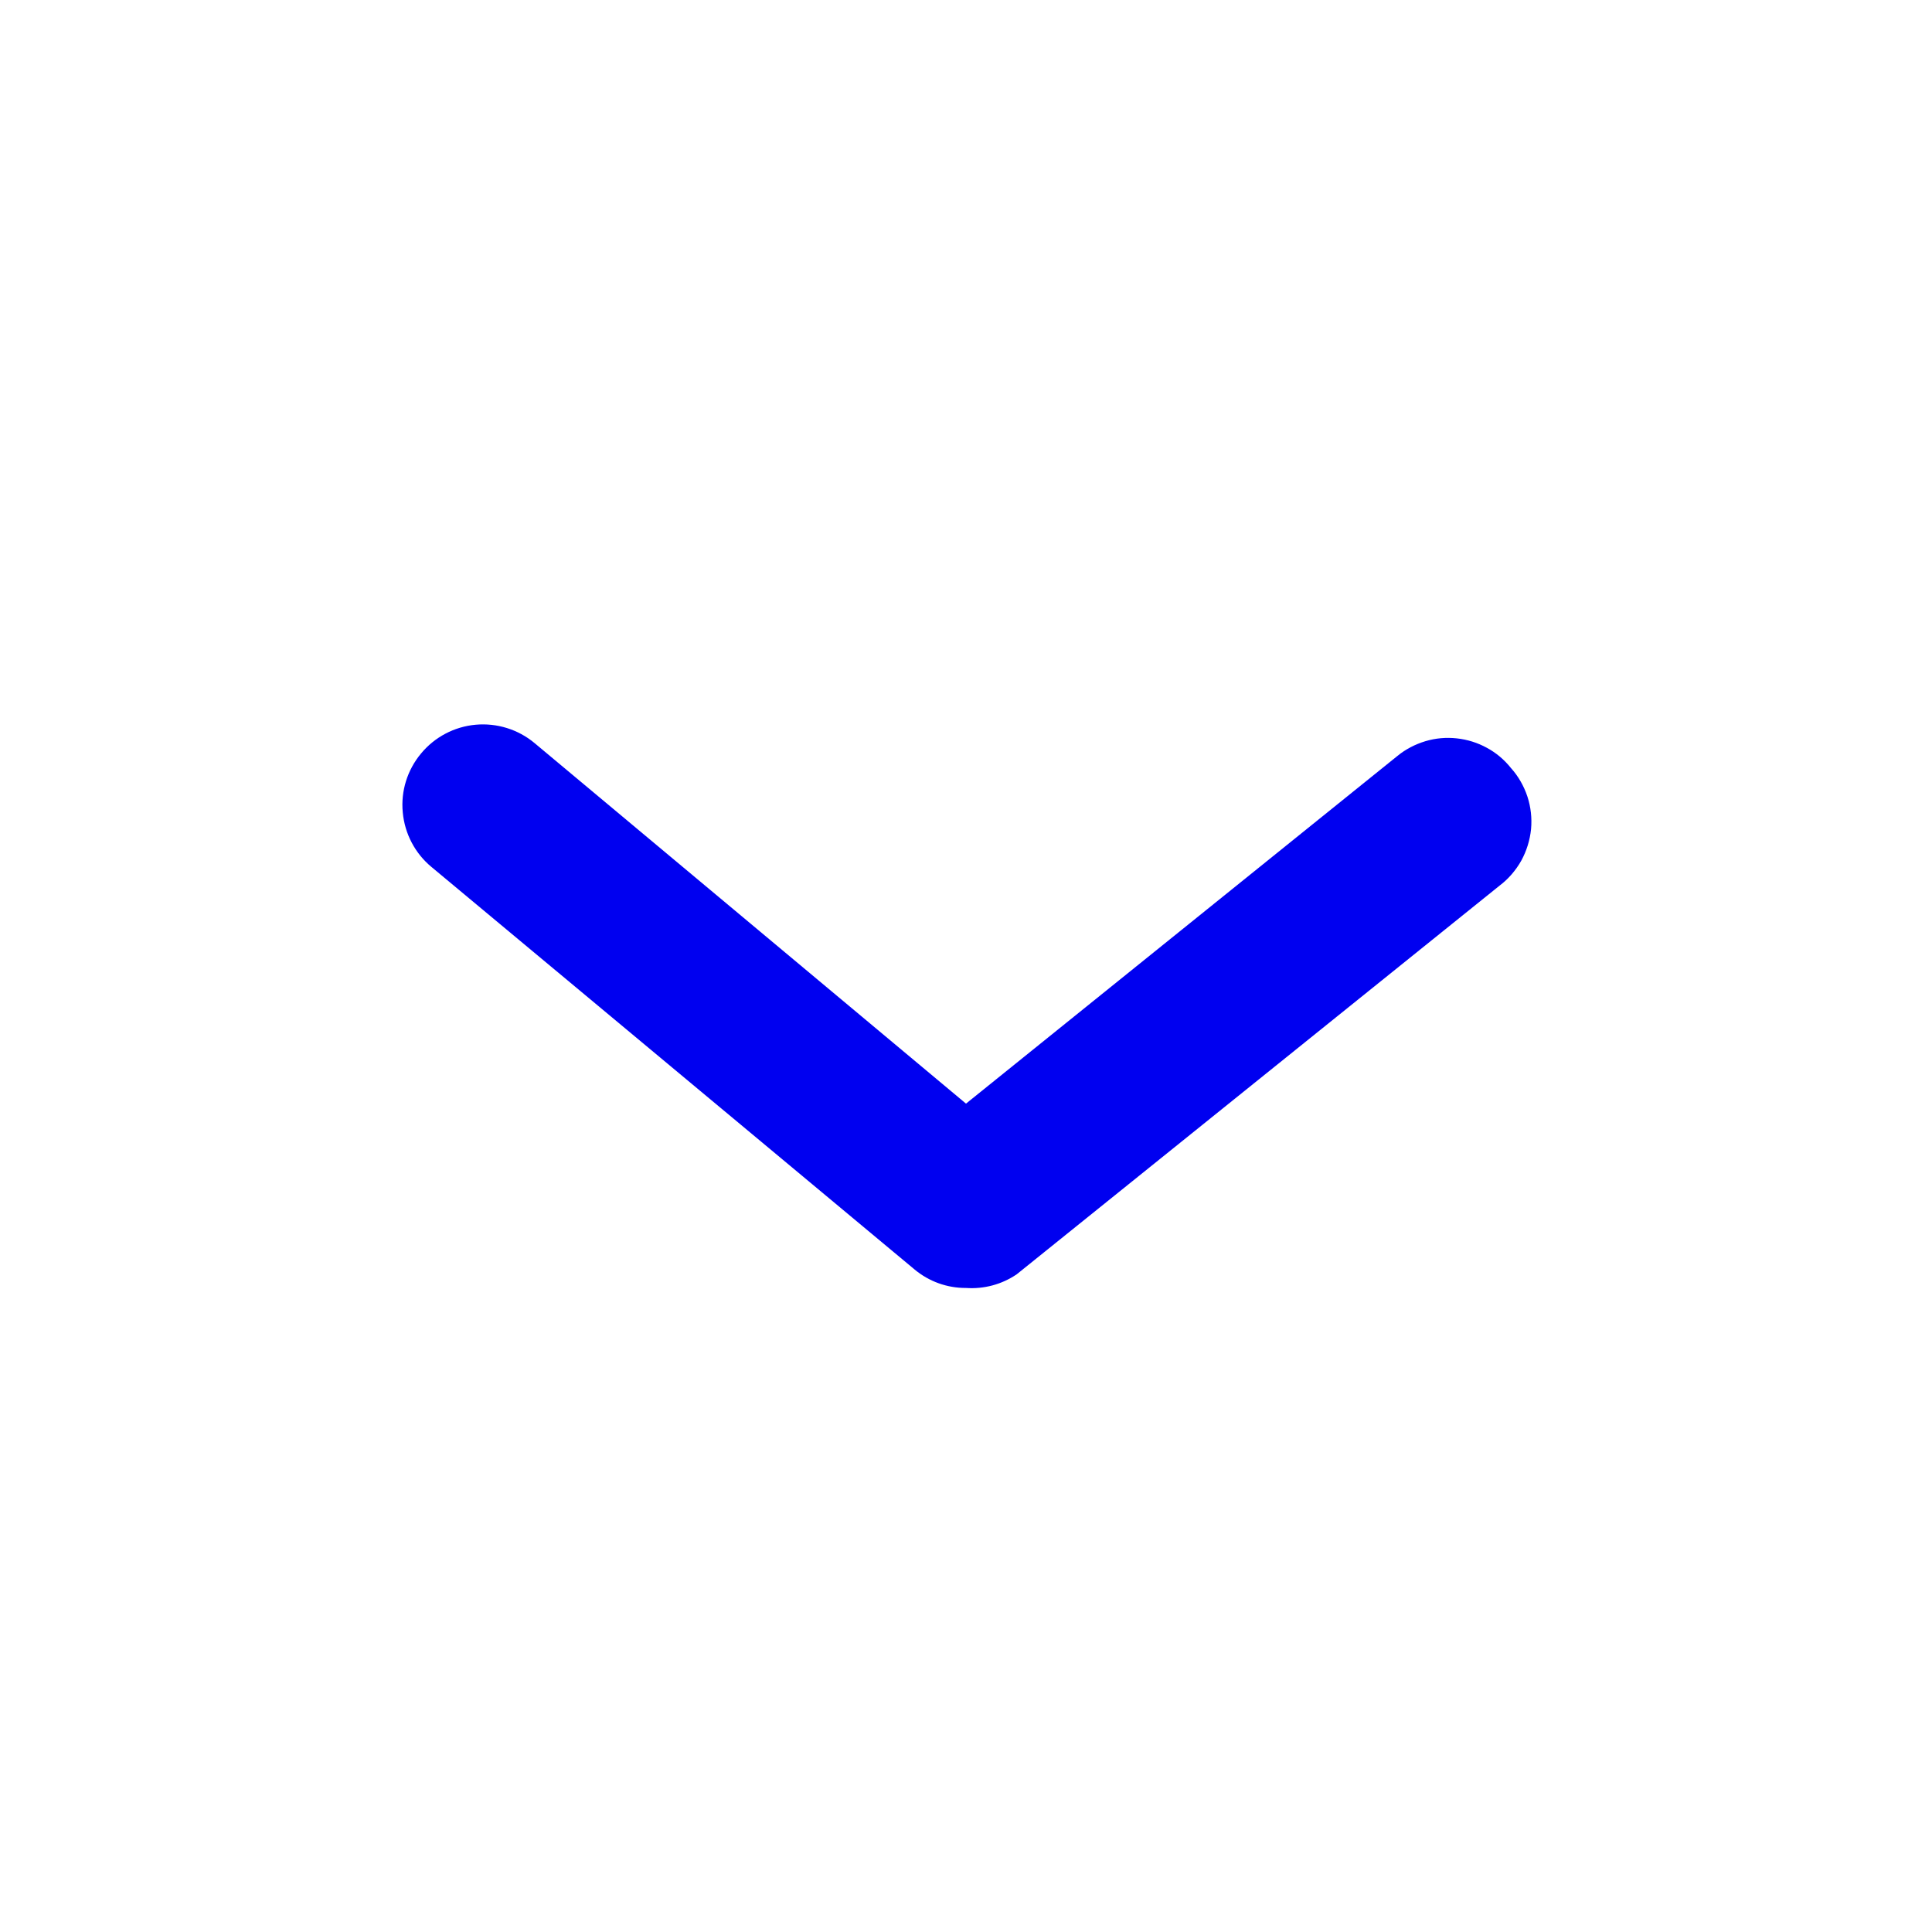 <svg width="17" height="17" viewBox="0 0 17 17" fill="none" xmlns="http://www.w3.org/2000/svg">
<path d="M8.5 11.333C8.334 11.334 8.174 11.276 8.047 11.17L3.797 7.629C3.652 7.509 3.561 7.336 3.544 7.148C3.526 6.961 3.584 6.775 3.705 6.63C3.825 6.485 3.998 6.394 4.185 6.377C4.372 6.36 4.559 6.418 4.703 6.538L8.5 9.711L12.297 6.651C12.369 6.592 12.453 6.549 12.542 6.522C12.632 6.495 12.725 6.487 12.818 6.497C12.911 6.507 13.001 6.535 13.083 6.58C13.165 6.624 13.237 6.685 13.295 6.758C13.36 6.83 13.409 6.916 13.44 7.009C13.47 7.101 13.481 7.199 13.472 7.296C13.462 7.393 13.433 7.487 13.386 7.573C13.338 7.658 13.274 7.733 13.196 7.792L8.946 11.213C8.815 11.302 8.658 11.344 8.5 11.333Z" fill="#0000F0"/>
</svg>
